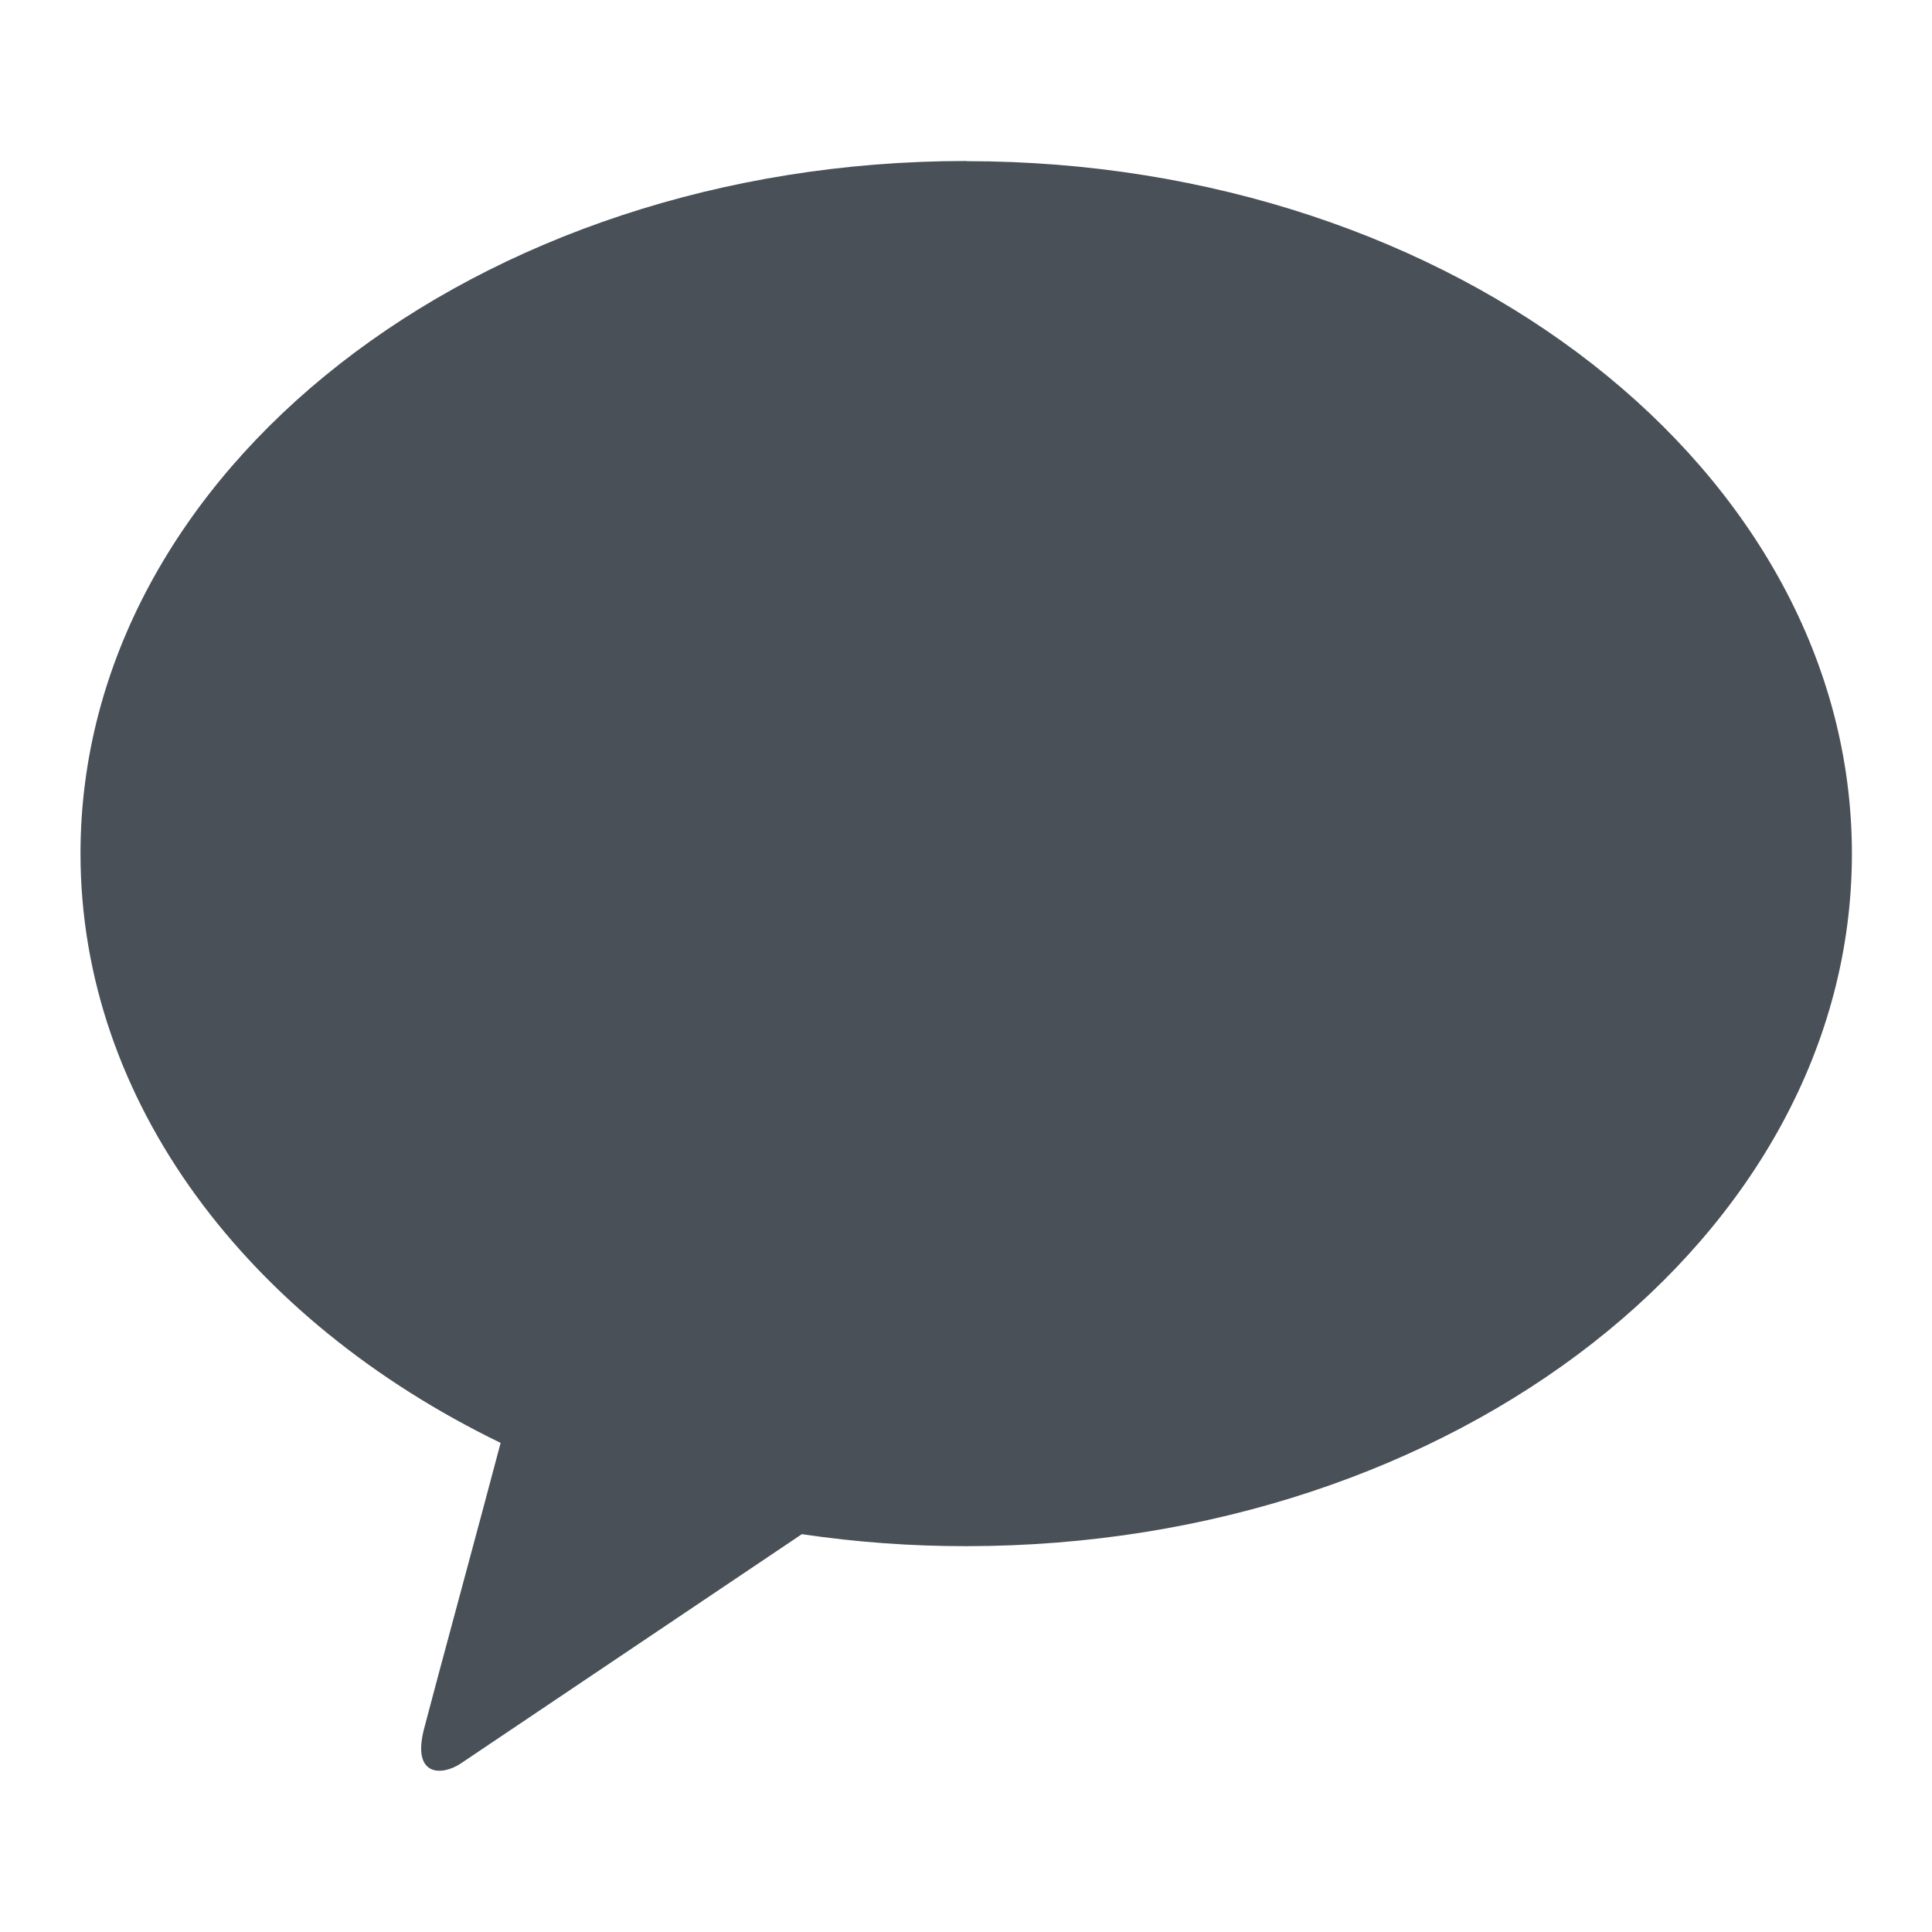 <svg xmlns="http://www.w3.org/2000/svg" width="24" height="24" viewBox="0 0 24 24" fill="none">
    <path d="M12.001 2C5.927 2 1 5.851 1 10.603C1 13.691 3.087 16.406 6.219 17.924C5.996 18.773 5.387 21.012 5.267 21.479C5.115 22.071 5.49 22.064 5.726 21.905L9.961 19.058C10.637 19.158 11.32 19.208 12.003 19.207C18.078 19.207 23.005 15.354 23.005 10.605C23.005 5.856 18.078 2.002 12.003 2.002" fill="#495057" />
</svg>
